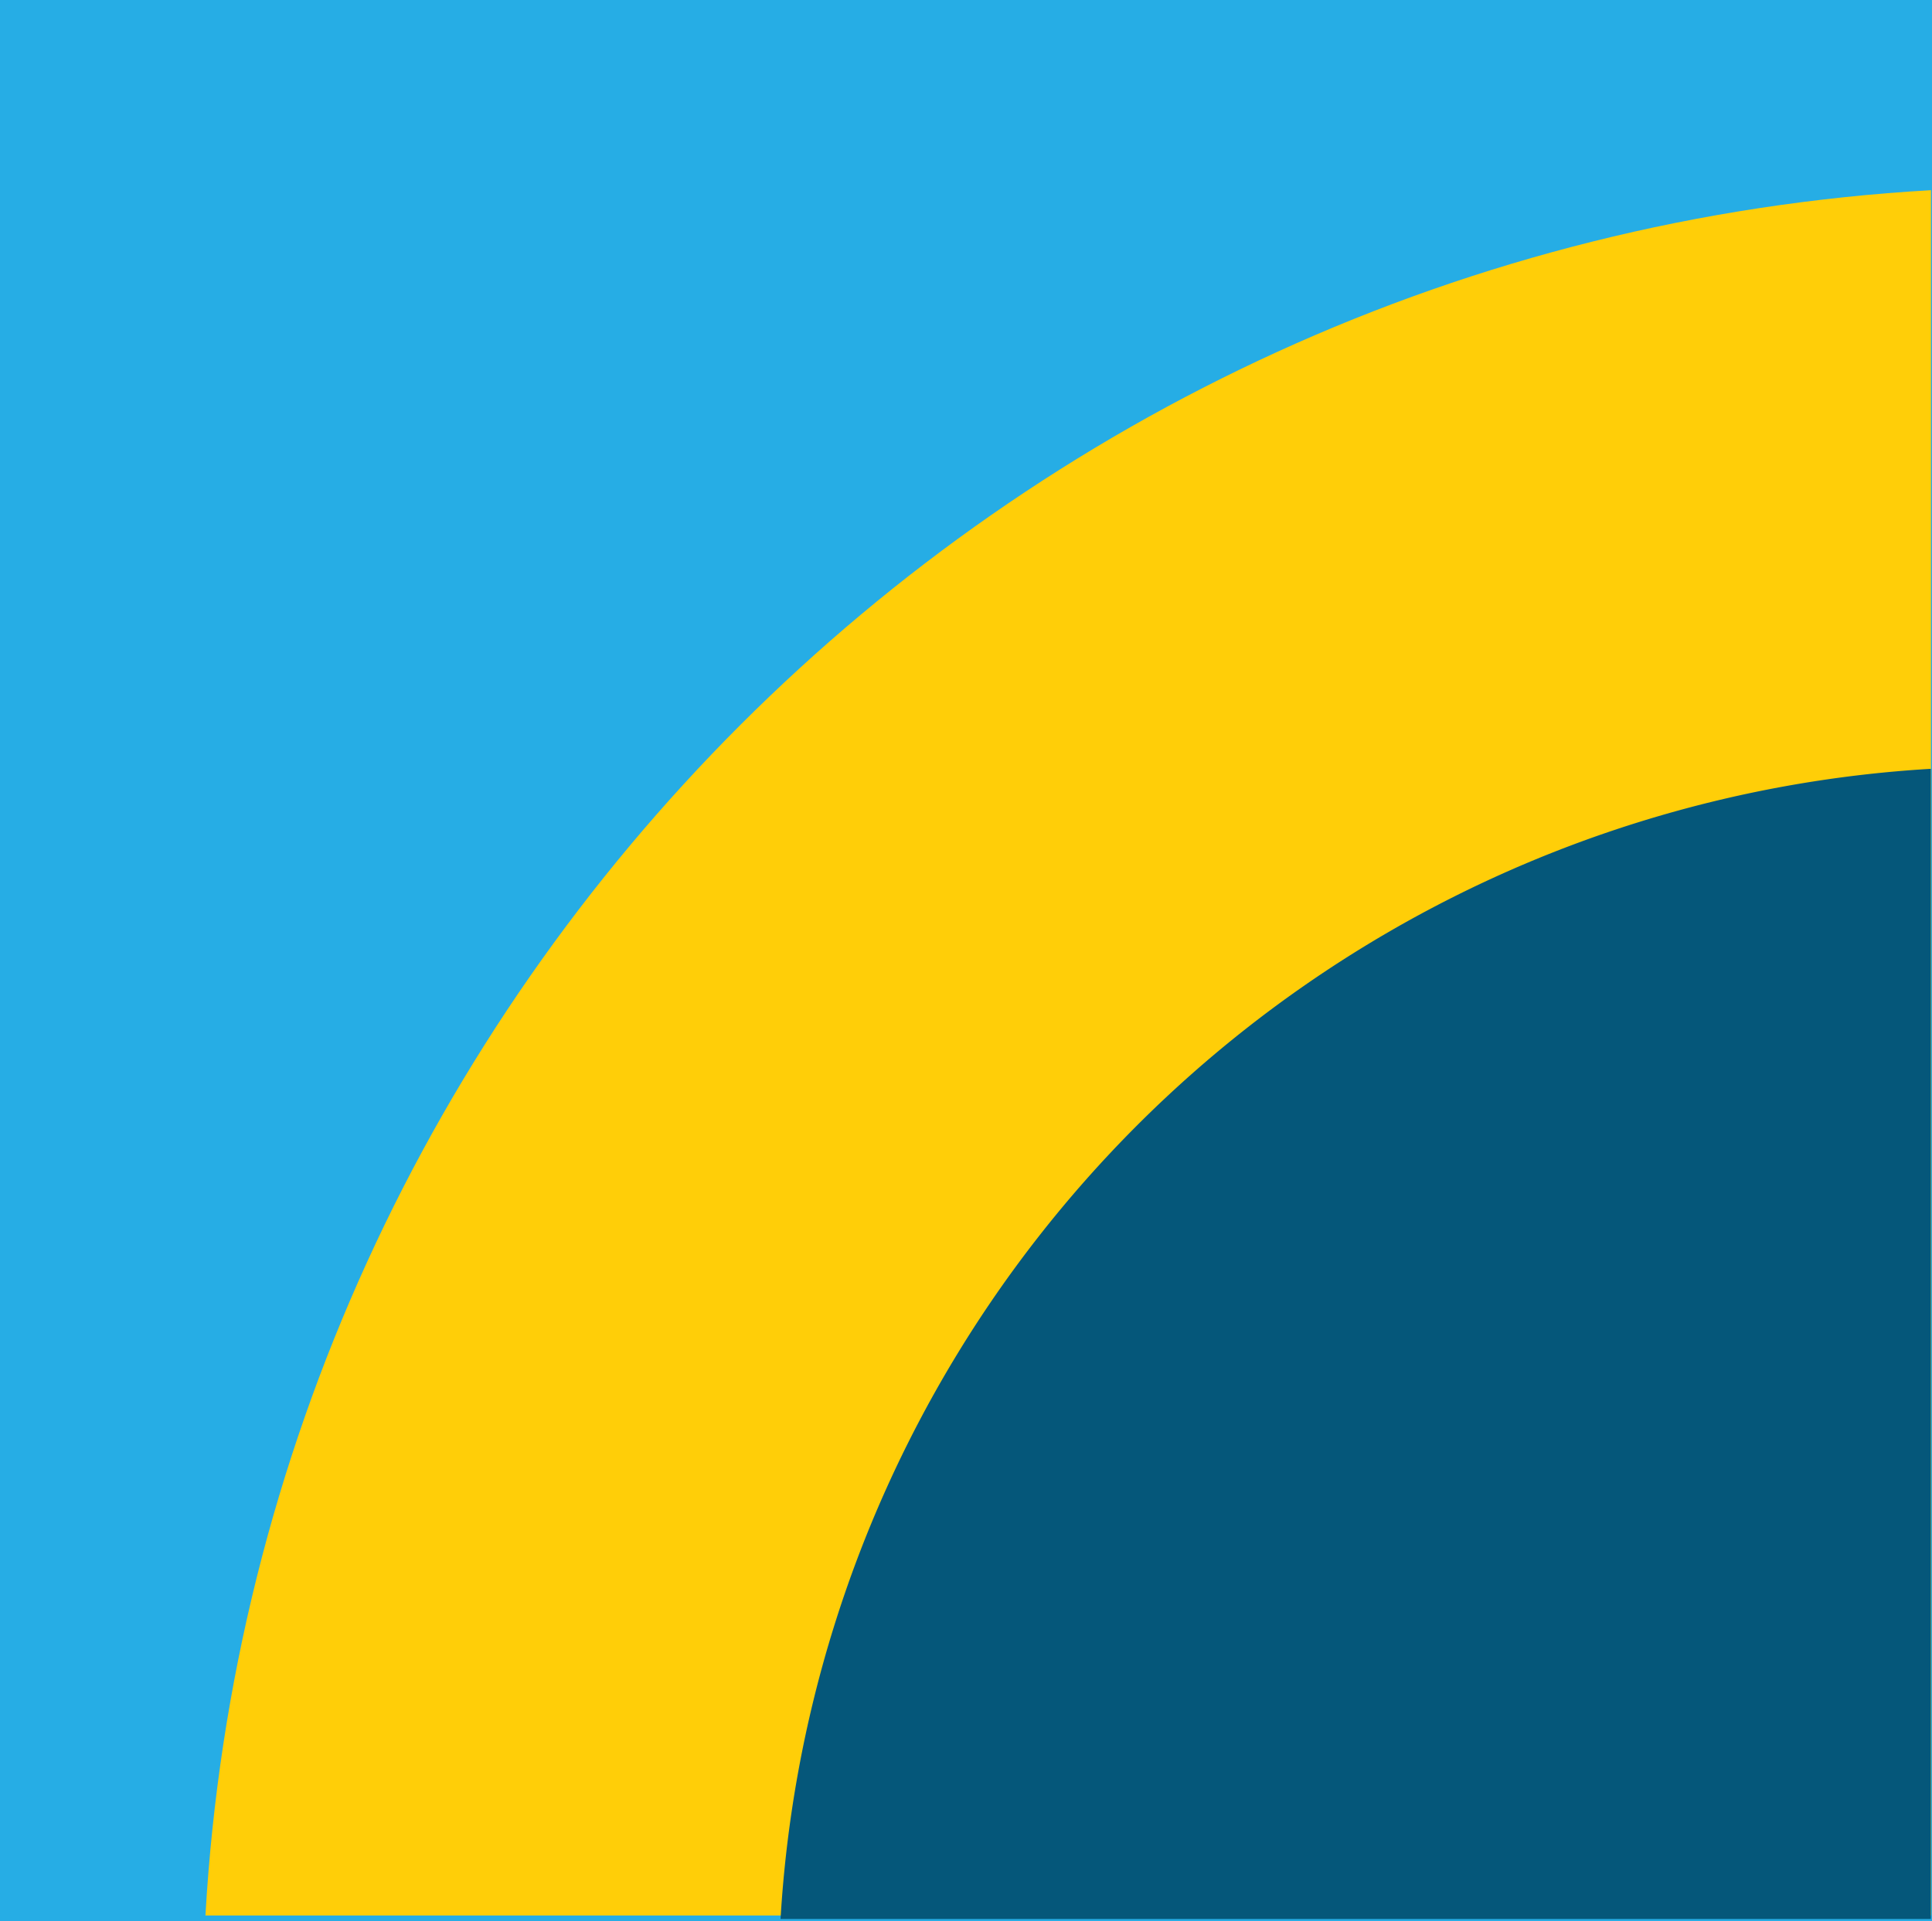 <svg xmlns="http://www.w3.org/2000/svg" width="183" height="182.004" viewBox="0 0 183 182.004"><g id="Artwork_9" data-name="Artwork 9" transform="translate(91.5 91.002)"><g id="Raggruppa_23359" data-name="Raggruppa 23359" transform="translate(-91.5 -91.002)"><rect id="Rettangolo_7933" data-name="Rettangolo 7933" width="183" height="182.004" fill="#26ade5"></rect><path id="Tracciato_9131" data-name="Tracciato 9131" d="M19.459,181.452C24.486,93.61,95.054,23.043,182.9,18.016V181.452Z" fill="#ffce08"></path><path id="Tracciato_9132" data-name="Tracciato 9132" d="M73.933,181.787A116,116,0,0,1,182.89,72.83V181.787Z" fill="#05577a"></path></g></g></svg>
